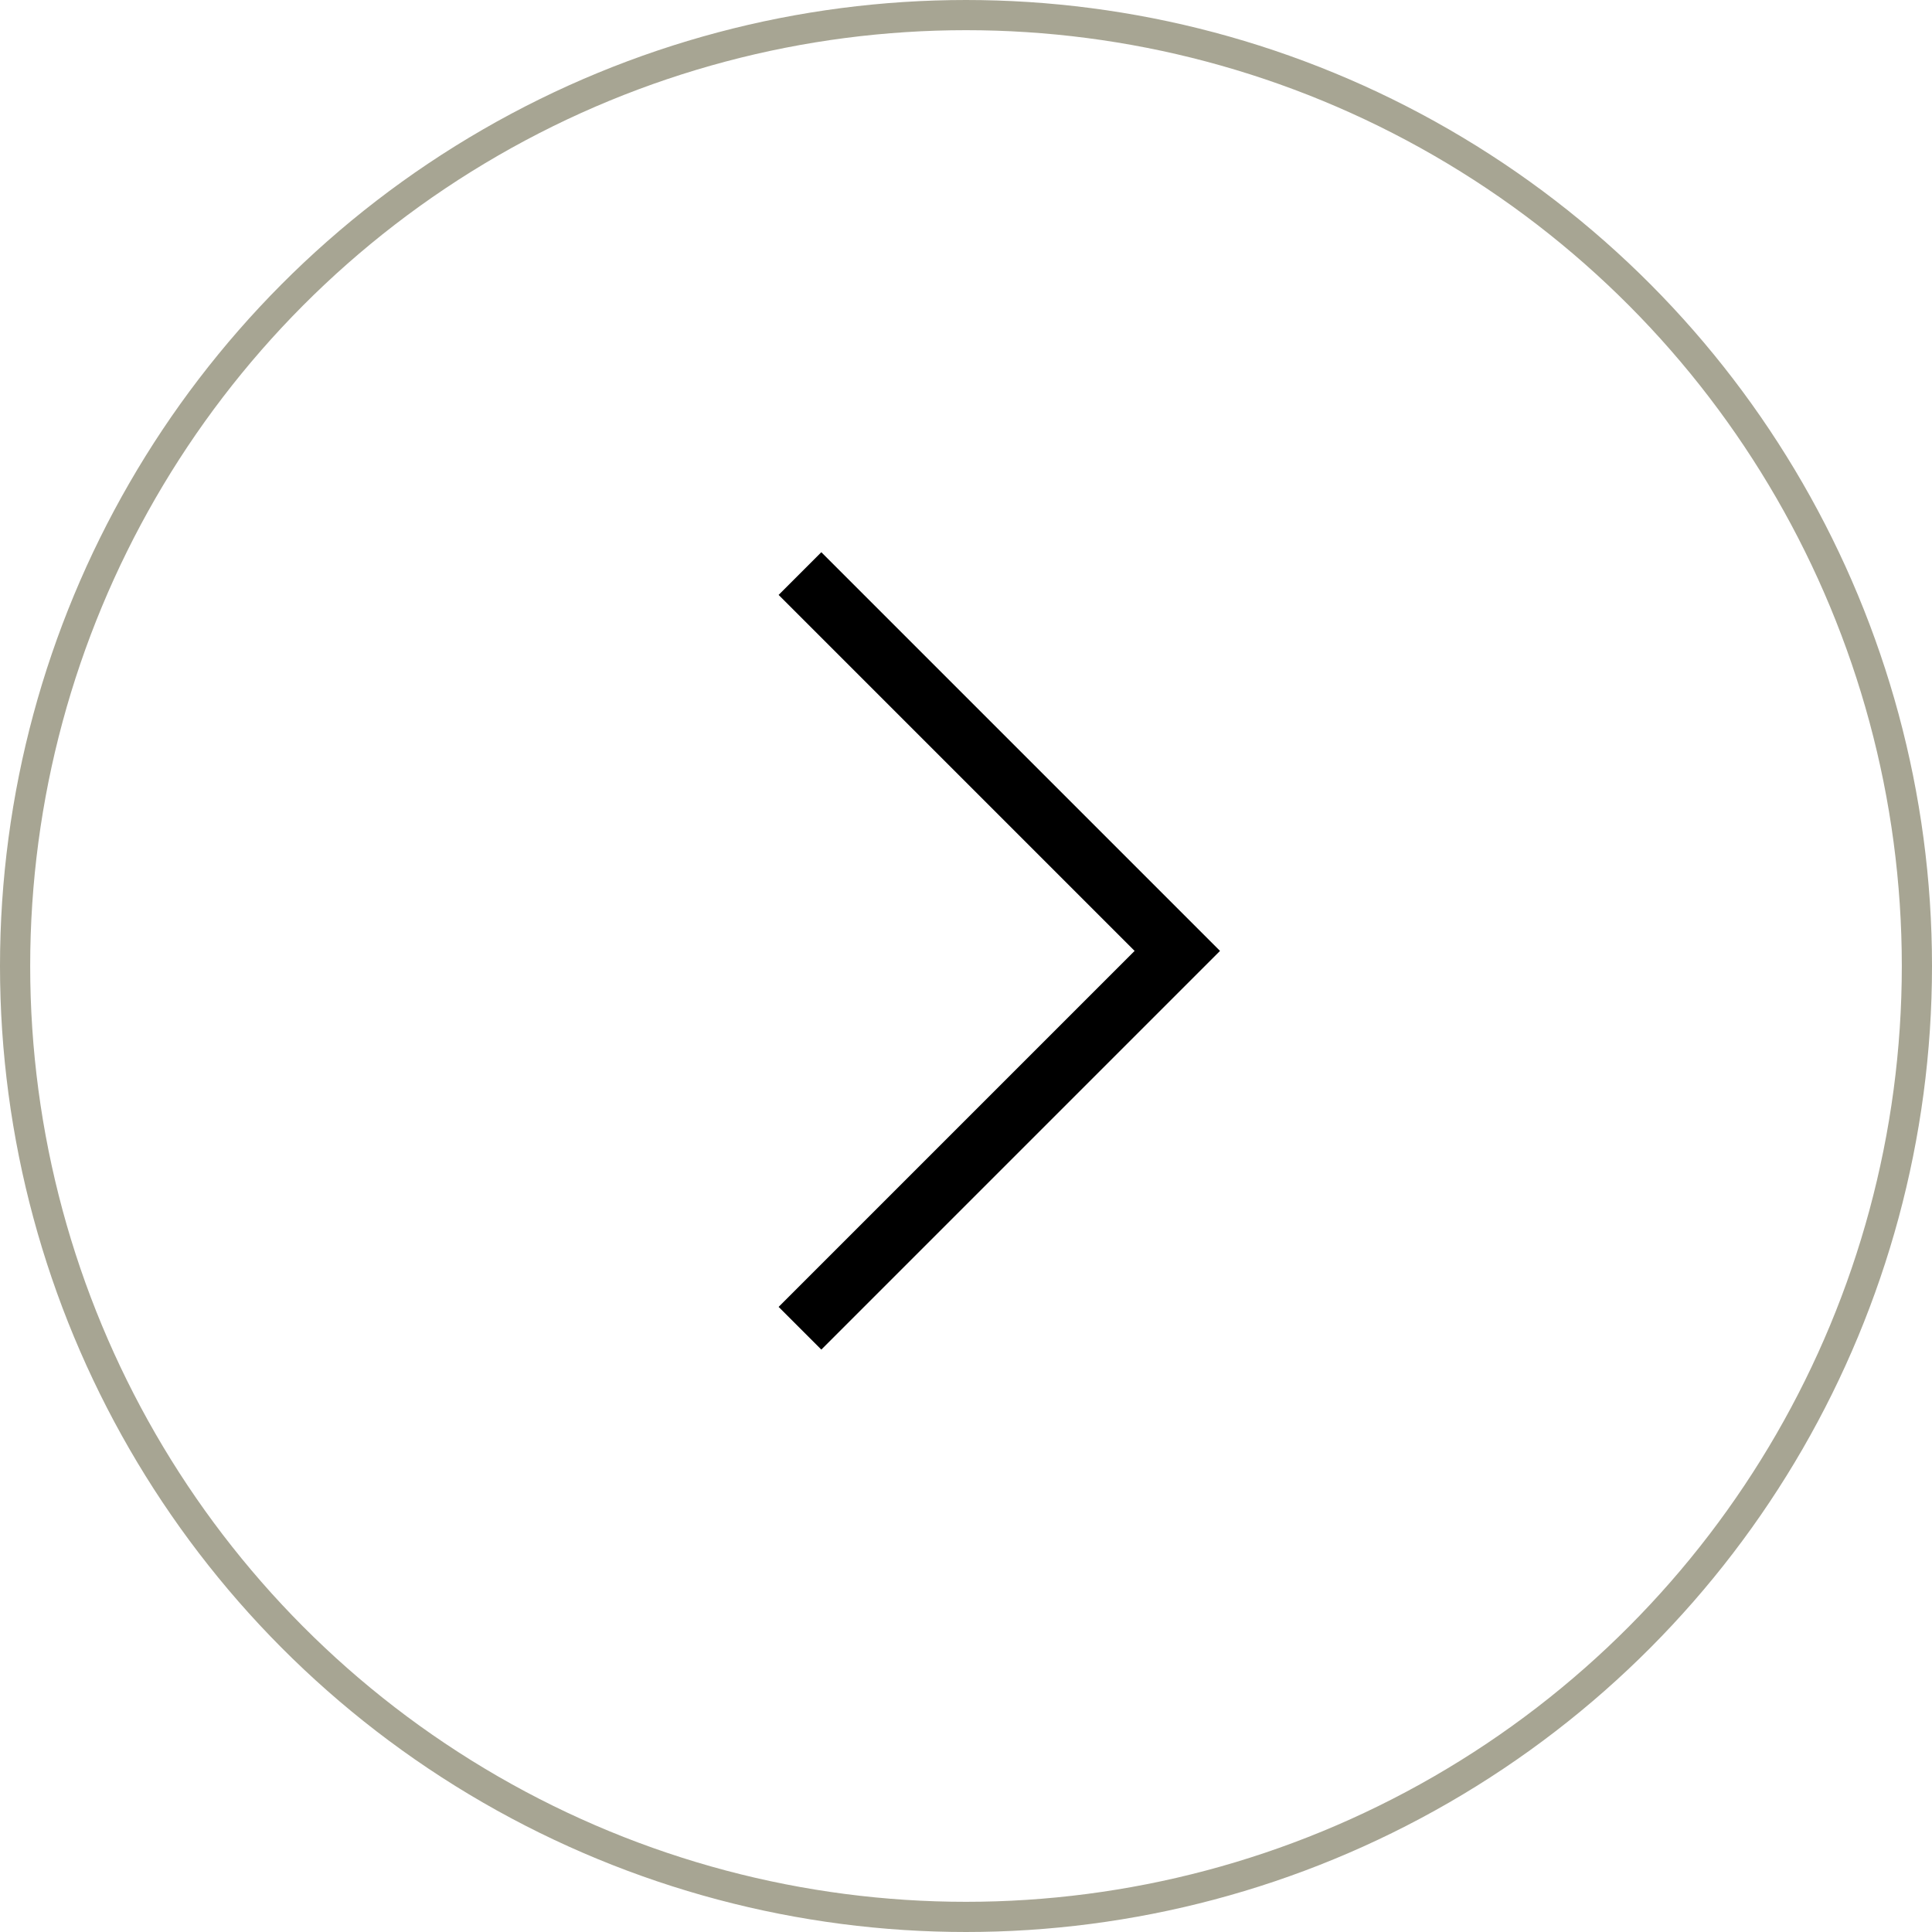 <?xml version="1.0" encoding="UTF-8"?> <svg xmlns="http://www.w3.org/2000/svg" width="64" height="64" viewBox="0 0 64 64" fill="none"><circle cx="32" cy="32" r="31.5" transform="rotate(-180 32 32)" stroke="#A7A593"></circle><path d="M26.5 44L39 31.5L26.5 19" stroke="black" stroke-width="2"></path></svg> 